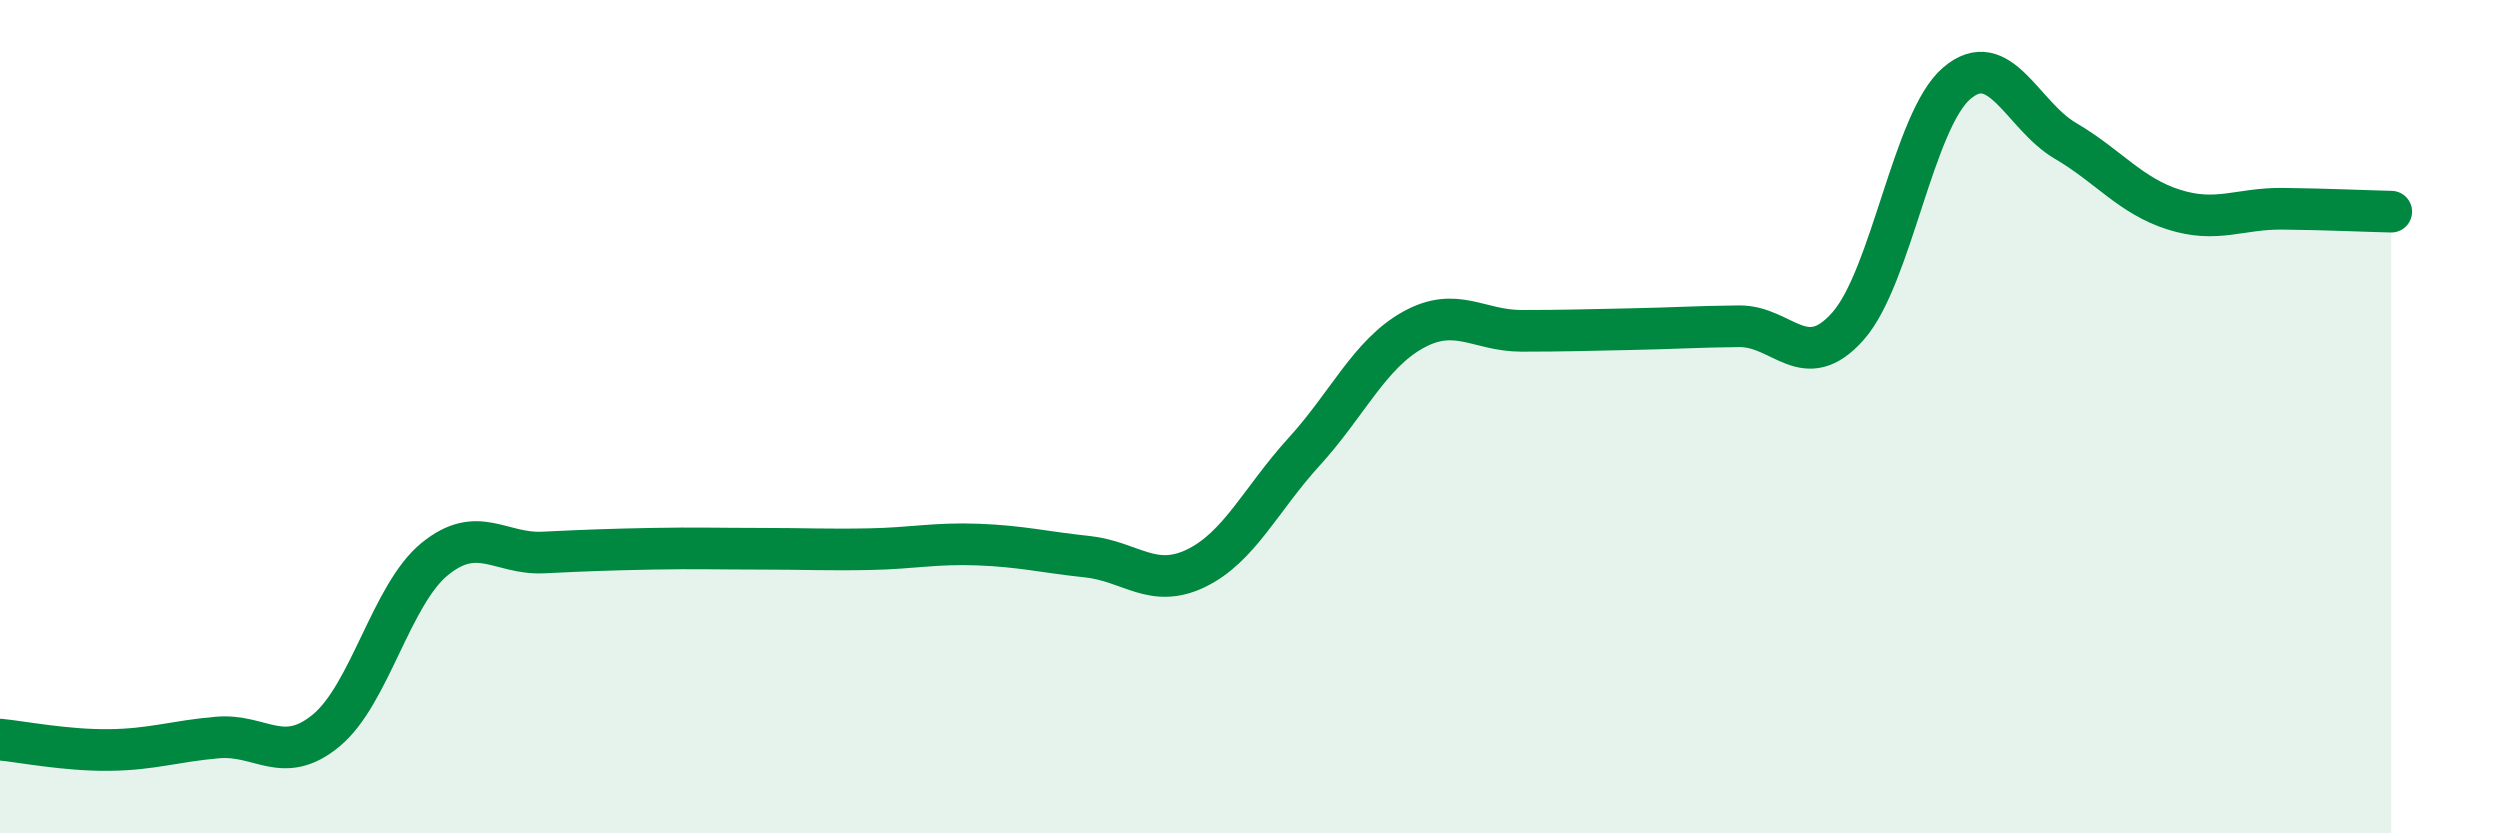 
    <svg width="60" height="20" viewBox="0 0 60 20" xmlns="http://www.w3.org/2000/svg">
      <path
        d="M 0,17.75 C 0.52,17.8 1.57,18.01 2.61,18 C 3.65,17.99 4.18,17.79 5.22,17.7 C 6.26,17.61 6.79,18.39 7.83,17.53 C 8.87,16.67 9.39,14.27 10.43,13.42 C 11.47,12.57 12,13.31 13.04,13.26 C 14.08,13.21 14.61,13.19 15.65,13.17 C 16.69,13.15 17.22,13.17 18.26,13.17 C 19.3,13.17 19.83,13.2 20.87,13.18 C 21.91,13.16 22.44,13.03 23.48,13.07 C 24.52,13.11 25.05,13.25 26.09,13.36 C 27.13,13.47 27.66,14.14 28.7,13.64 C 29.74,13.14 30.26,11.98 31.3,10.84 C 32.34,9.7 32.87,8.5 33.91,7.92 C 34.95,7.34 35.48,7.94 36.52,7.94 C 37.56,7.94 38.09,7.92 39.13,7.9 C 40.17,7.88 40.7,7.84 41.74,7.83 C 42.78,7.82 43.31,9 44.35,7.83 C 45.39,6.66 45.92,2.89 46.96,2 C 48,1.11 48.53,2.77 49.57,3.38 C 50.61,3.99 51.13,4.7 52.17,5.03 C 53.21,5.36 53.74,5 54.78,5.01 C 55.82,5.02 56.87,5.07 57.39,5.08L57.39 20L0 20Z"
        fill="#008740"
        opacity="0.1"
        stroke-linecap="round"
        stroke-linejoin="round"
      />
      <path
        d="M 0,17.75 C 0.52,17.8 1.57,18.01 2.61,18 C 3.65,17.99 4.18,17.79 5.22,17.7 C 6.26,17.61 6.79,18.39 7.83,17.53 C 8.87,16.67 9.39,14.27 10.43,13.42 C 11.47,12.57 12,13.31 13.04,13.26 C 14.08,13.21 14.61,13.19 15.65,13.17 C 16.69,13.15 17.22,13.17 18.26,13.17 C 19.3,13.17 19.83,13.2 20.87,13.18 C 21.91,13.16 22.44,13.03 23.48,13.07 C 24.52,13.11 25.05,13.25 26.09,13.36 C 27.13,13.47 27.66,14.14 28.7,13.64 C 29.74,13.14 30.26,11.98 31.3,10.84 C 32.34,9.7 32.87,8.5 33.91,7.92 C 34.95,7.34 35.48,7.94 36.52,7.94 C 37.56,7.94 38.09,7.92 39.13,7.9 C 40.17,7.88 40.7,7.84 41.74,7.83 C 42.78,7.82 43.31,9 44.35,7.83 C 45.39,6.66 45.92,2.89 46.96,2 C 48,1.11 48.53,2.77 49.57,3.38 C 50.61,3.99 51.13,4.7 52.17,5.03 C 53.21,5.36 53.74,5 54.78,5.01 C 55.82,5.02 56.87,5.07 57.39,5.08"
        stroke="#008740"
        stroke-width="1"
        fill="none"
        stroke-linecap="round"
        stroke-linejoin="round"
      />
    </svg>
  